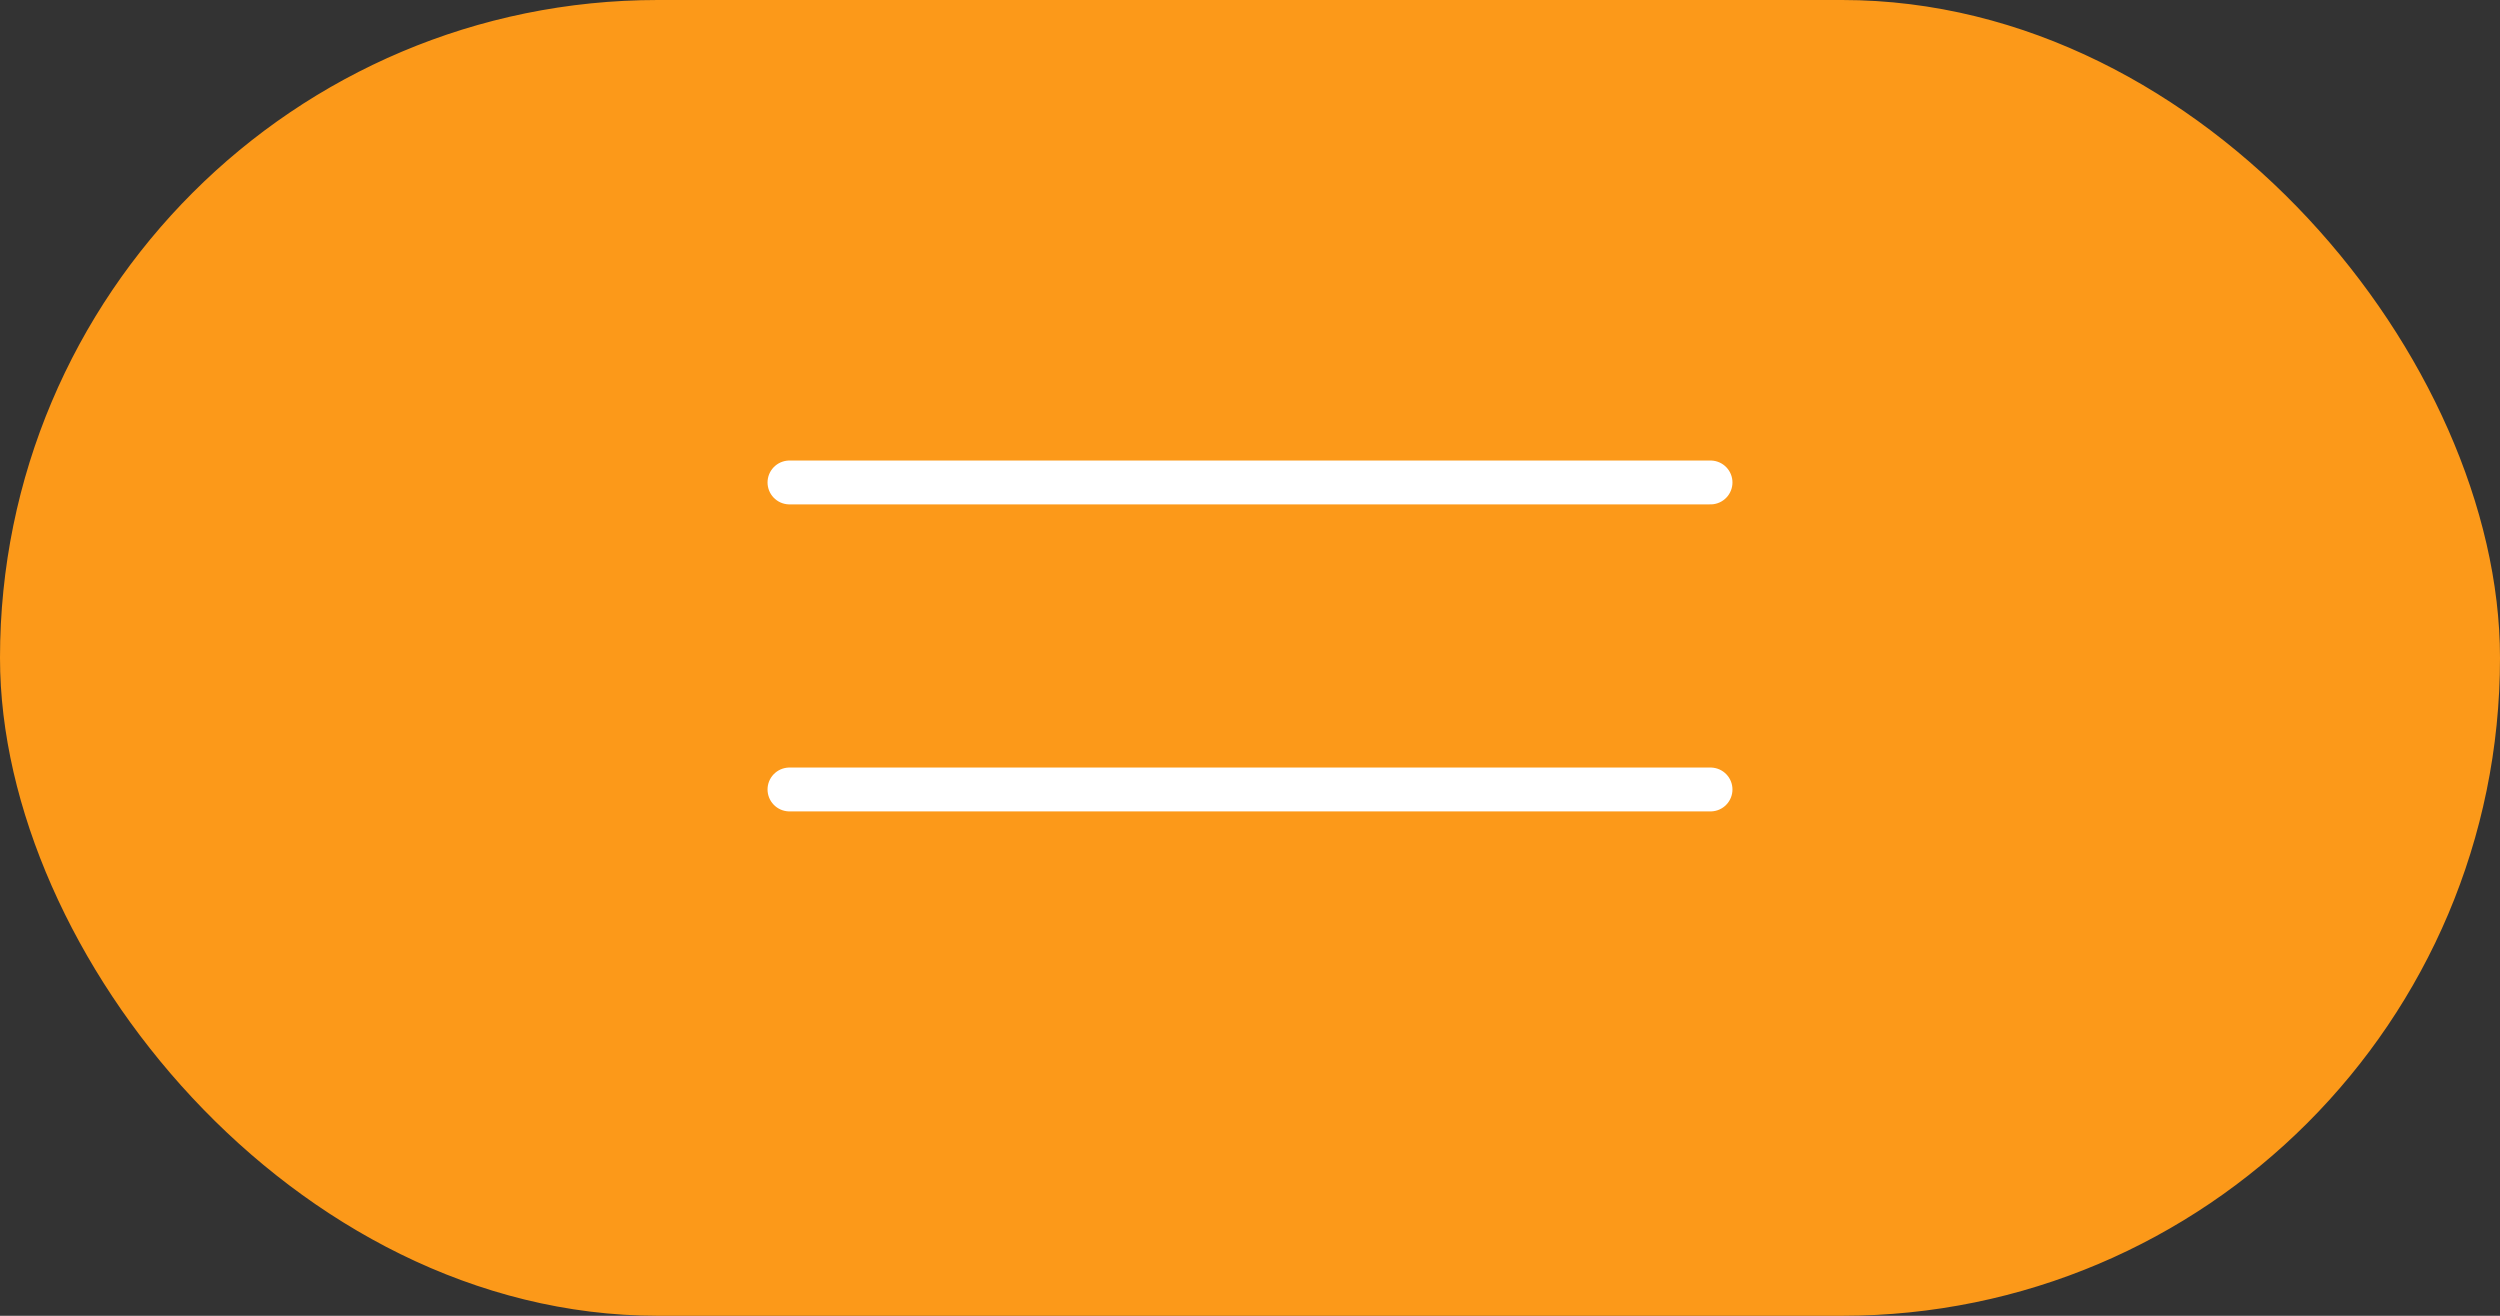 <?xml version="1.0" encoding="UTF-8"?> <svg xmlns="http://www.w3.org/2000/svg" width="57" height="30" viewBox="0 0 57 30" fill="none"><rect x="0" y="0" width="57" height="30" fill="#333333" stroke="none"/> <rect x="0.5" y="0.5" width="56" height="29" rx="14.5" fill="#FC9919" stroke="#FC9919"></rect> <path d="M18 11H39" stroke="white" stroke-linecap="round"></path> <path d="M18 18H39" stroke="white" stroke-linecap="round"></path> </svg> 